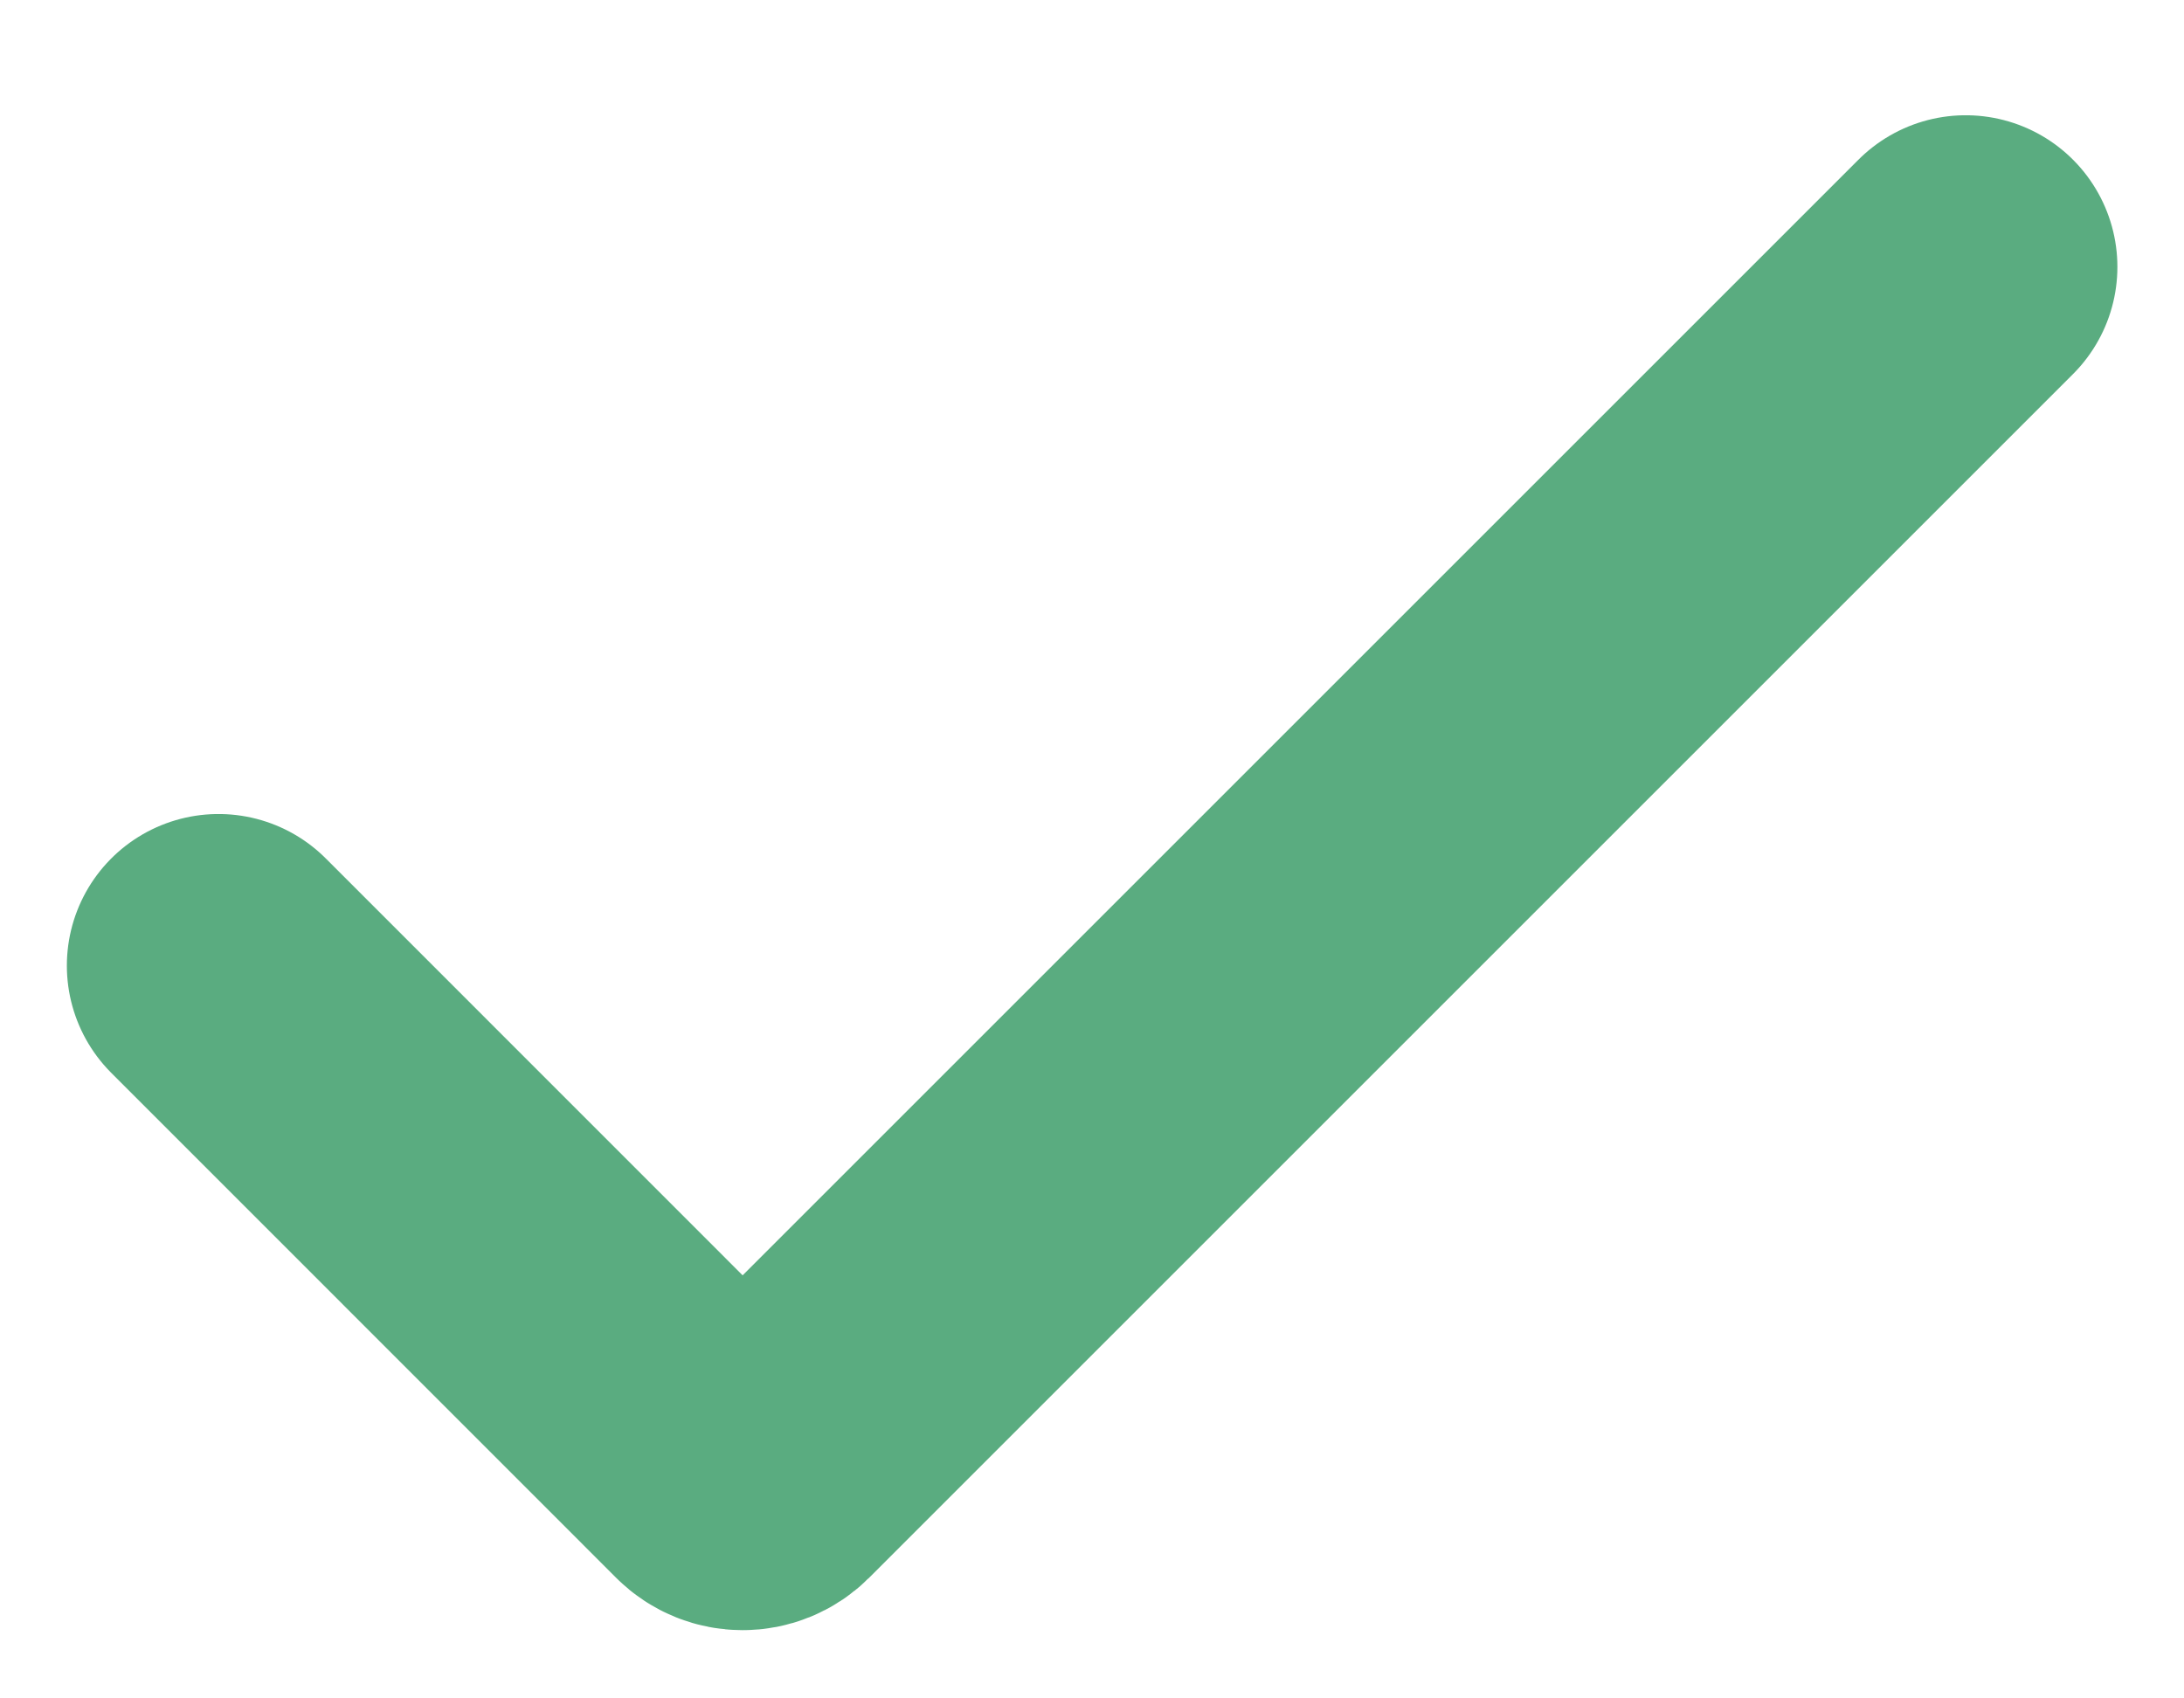 <svg width="18" height="14" viewBox="0 0 18 14" fill="none" xmlns="http://www.w3.org/2000/svg">
<path d="M1.801 7.96L5.963 12.123V12.123C6.05 12.209 6.191 12.209 6.278 12.123V12.123L16.201 2.2" stroke="#5AAC80" stroke-width="2.5" stroke-linecap="round" stroke-linejoin="round"/>
</svg>
